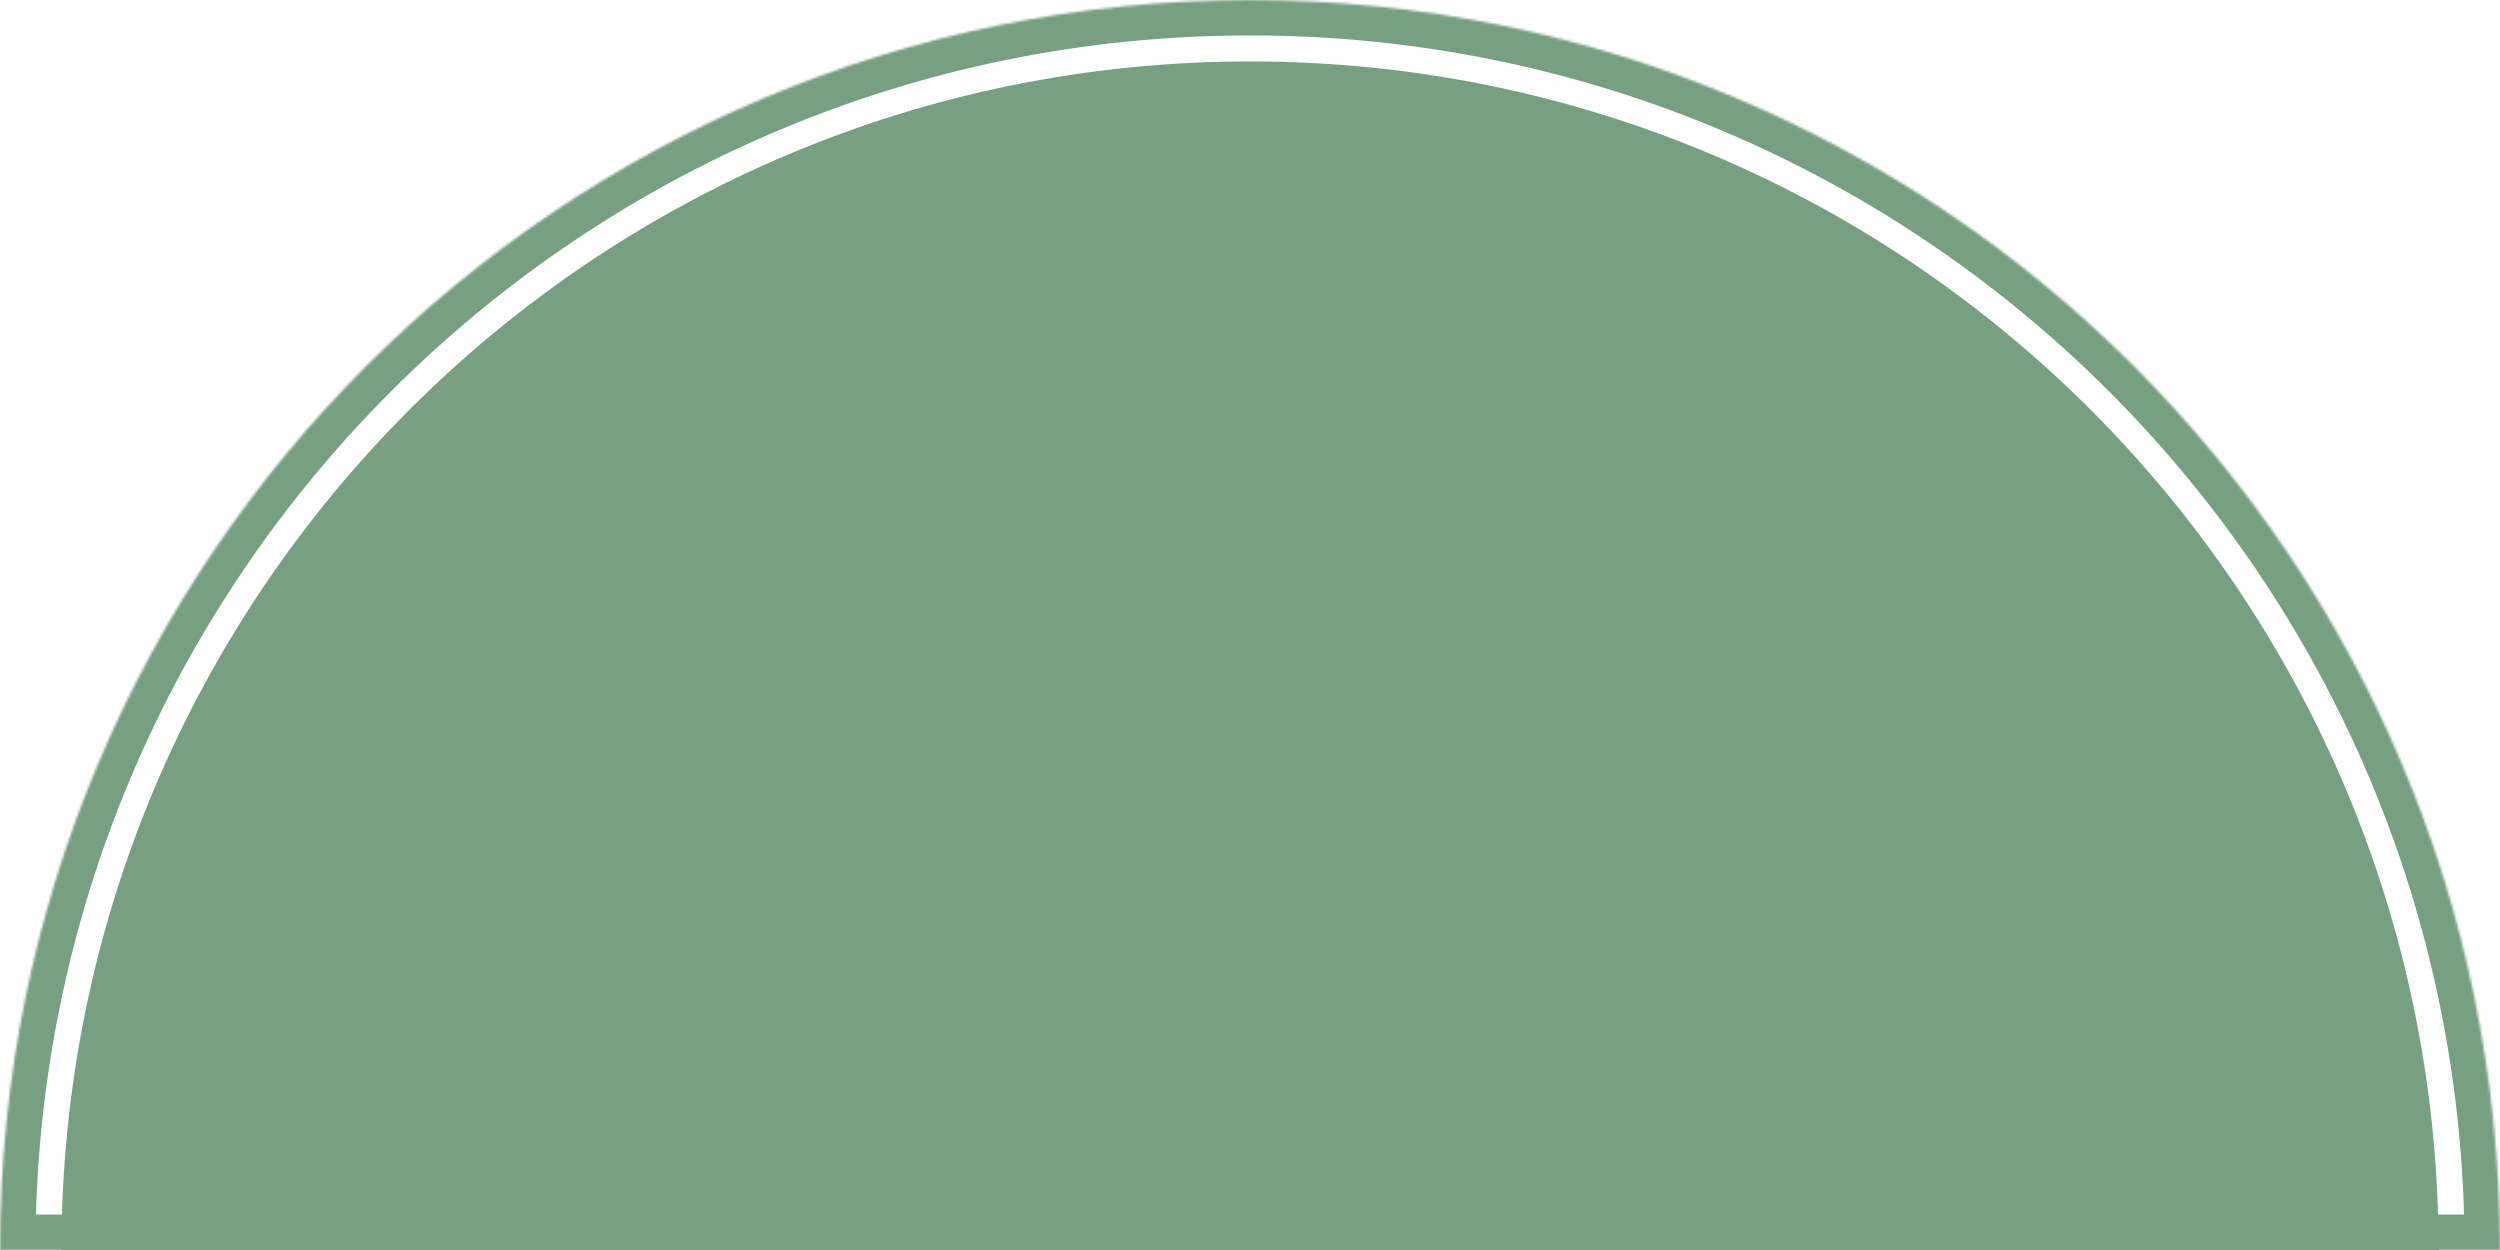 <svg width="1058" height="529" viewBox="0 0 1058 529" fill="none" xmlns="http://www.w3.org/2000/svg">
<path d="M529 26C806.799 26 1032 251.201 1032 529H26C26 251.201 251.201 26 529 26Z" fill="#77A082"/>
<mask id="path-2-inside-1_28_14" fill="white">
<path d="M529 0C821.159 0 1058 236.841 1058 529H0C0 236.841 236.841 0 529 0Z"/>
</mask>
<path d="M1058 529V544H1073V529H1058ZM0 529H-15V544H0V529ZM529 0V15C812.874 15 1043 245.126 1043 529H1058H1073C1073 228.557 829.443 -15 529 -15V0ZM1058 529V514H0V529V544H1058V529ZM0 529H15C15 245.126 245.126 15 529 15V0V-15C228.557 -15 -15 228.557 -15 529H0Z" fill="#77A082" mask="url(#path-2-inside-1_28_14)"/>
</svg>
